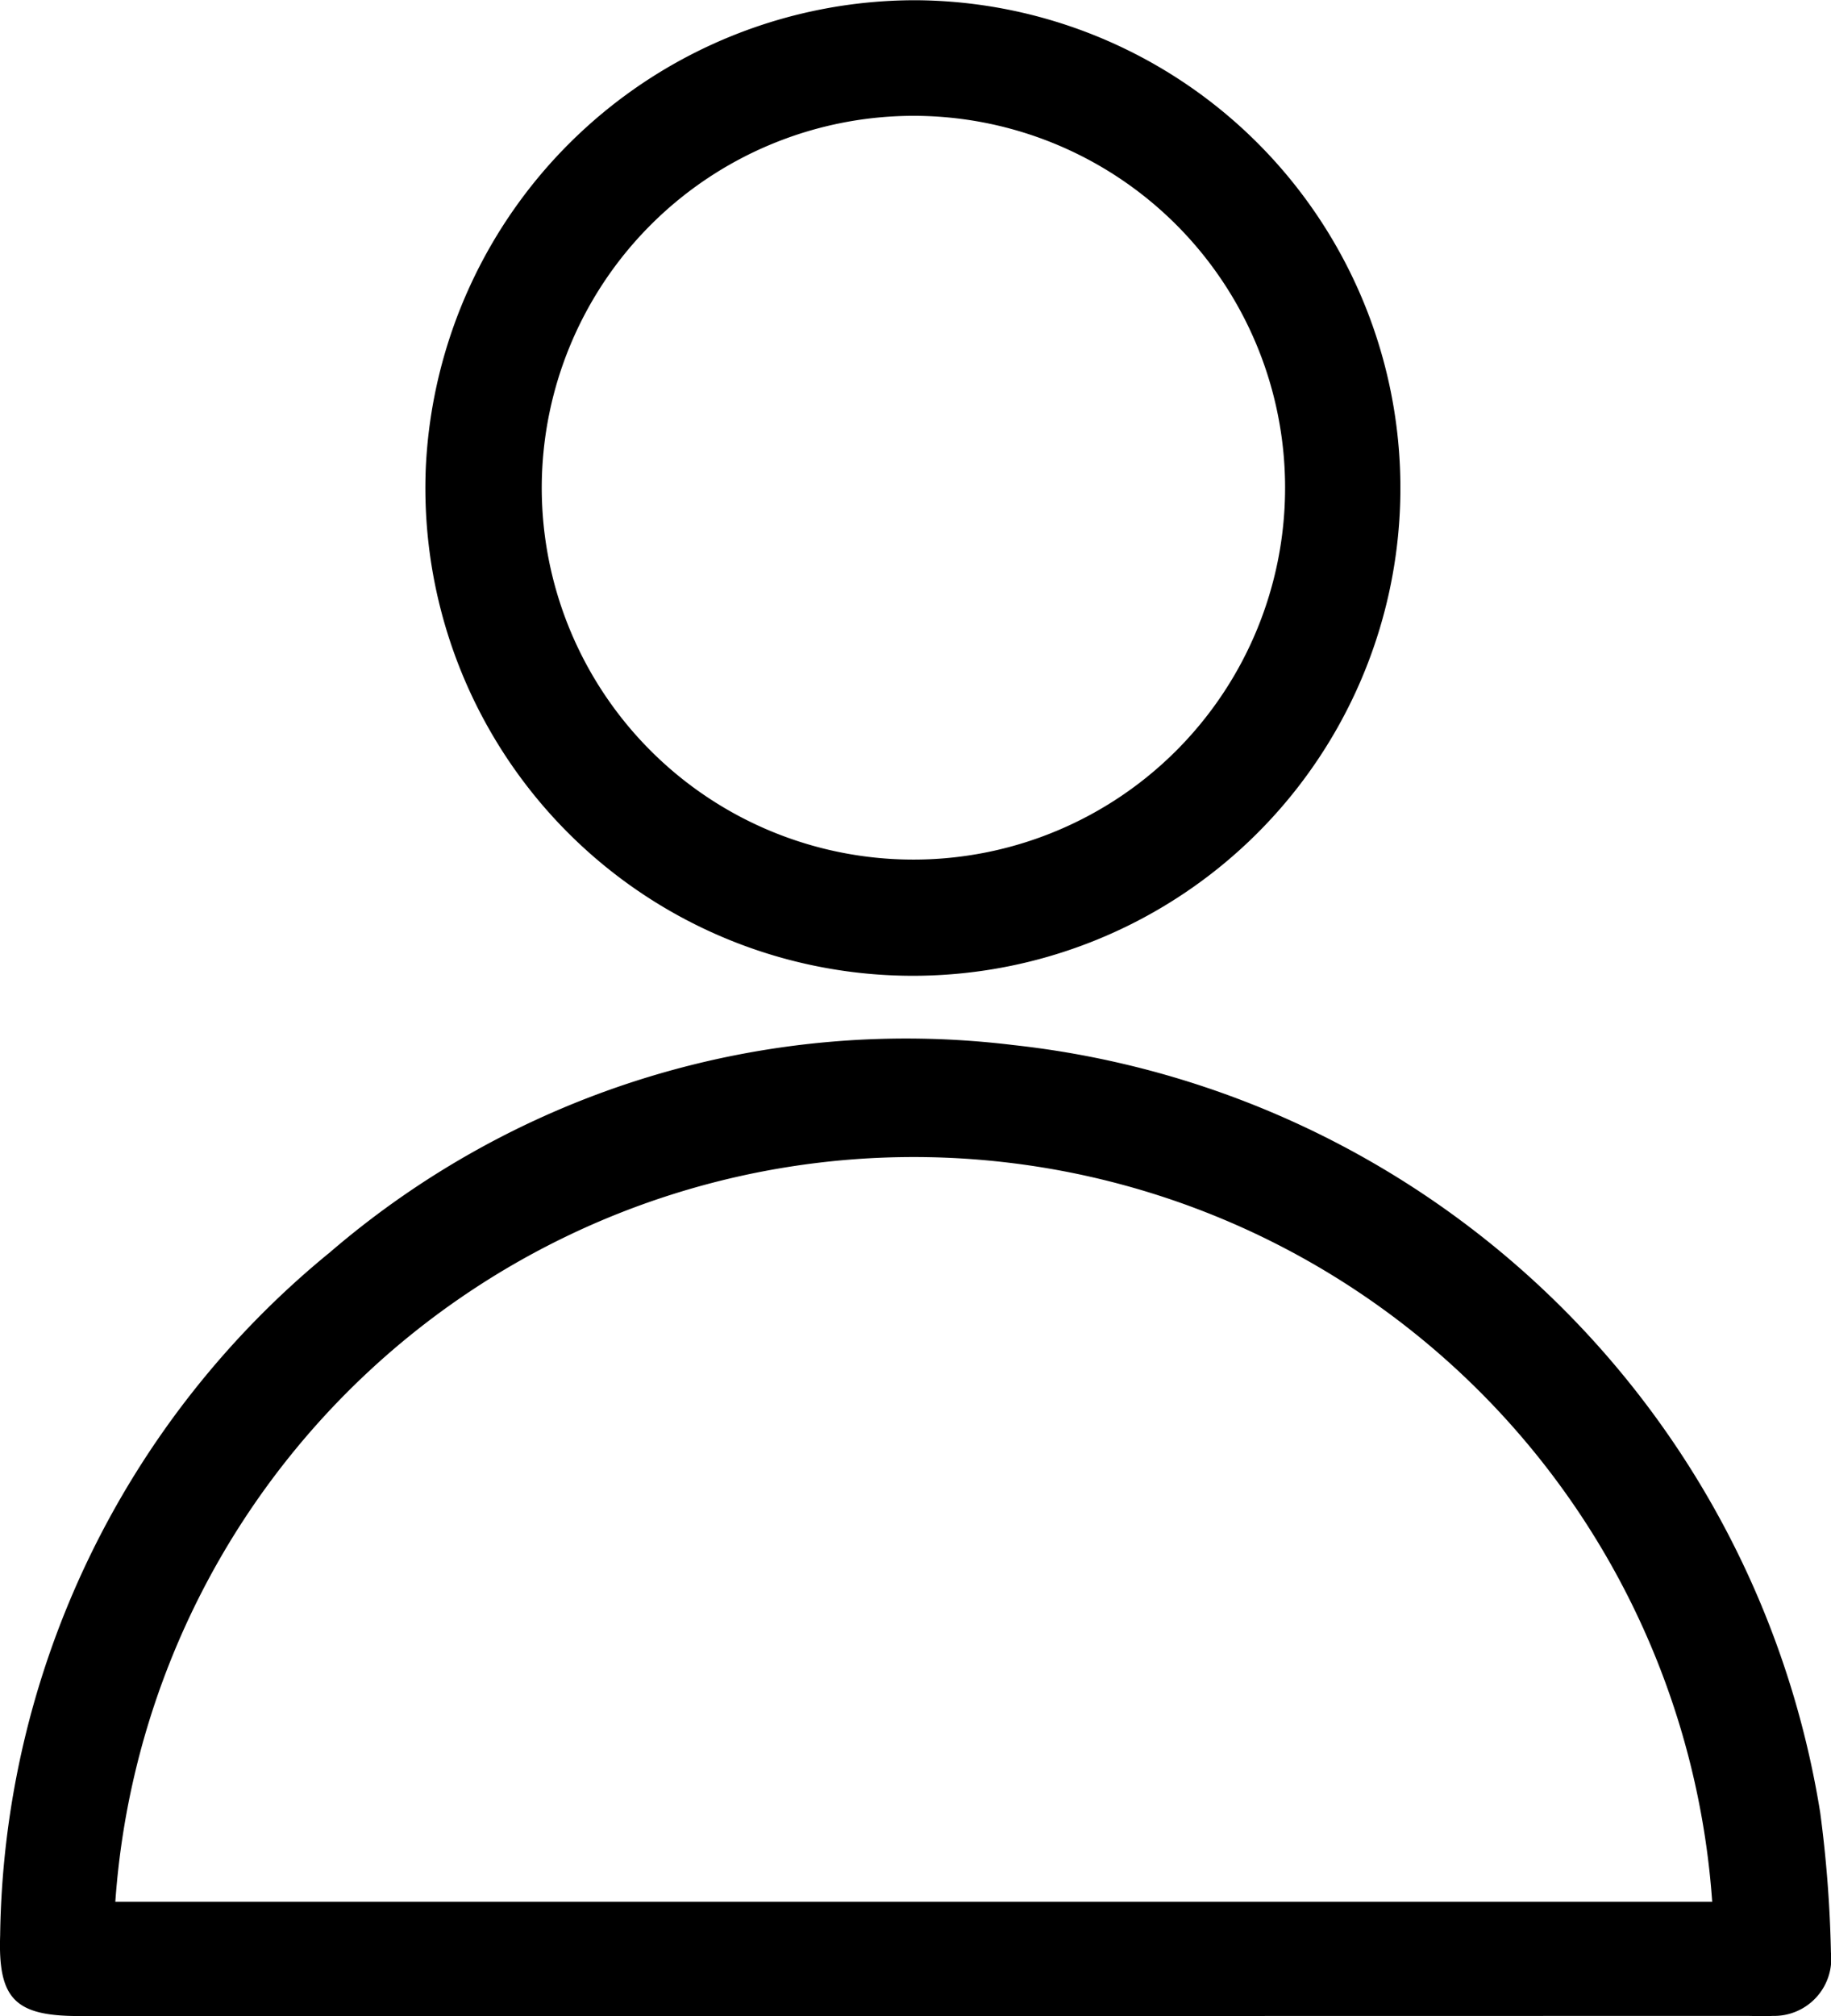 <svg xmlns="http://www.w3.org/2000/svg" width="24.706" height="27.191" viewBox="0 0 24.706 27.191"><defs><style>.a{fill:#000000;}</style></defs><g transform="translate(-521.701 -81.699)"><path class="a" d="M317.814,61.4H306.553c-.859,0-1.093-.227-1.064-1.086A12.093,12.093,0,0,1,309.94,51.1a11.927,11.927,0,0,1,9.221-2.794,12.387,12.387,0,0,1,10.886,10.348,16.753,16.753,0,0,1,.145,1.887.771.771,0,0,1-.788.857c-.12.009-.243,0-.364,0Zm10.776-1.54a10.8,10.8,0,0,0-21.547,0Z" transform="translate(216.214 47.486)"/><path class="a" d="M315.265,40.5a6.578,6.578,0,1,1-6.606,6.29,6.614,6.614,0,0,1,6.606-6.29m-5.042,6.548a5.015,5.015,0,1,0,5.04-4.989,5.021,5.021,0,0,0-5.04,4.989" transform="translate(218.788 41.202)"/></g></svg>